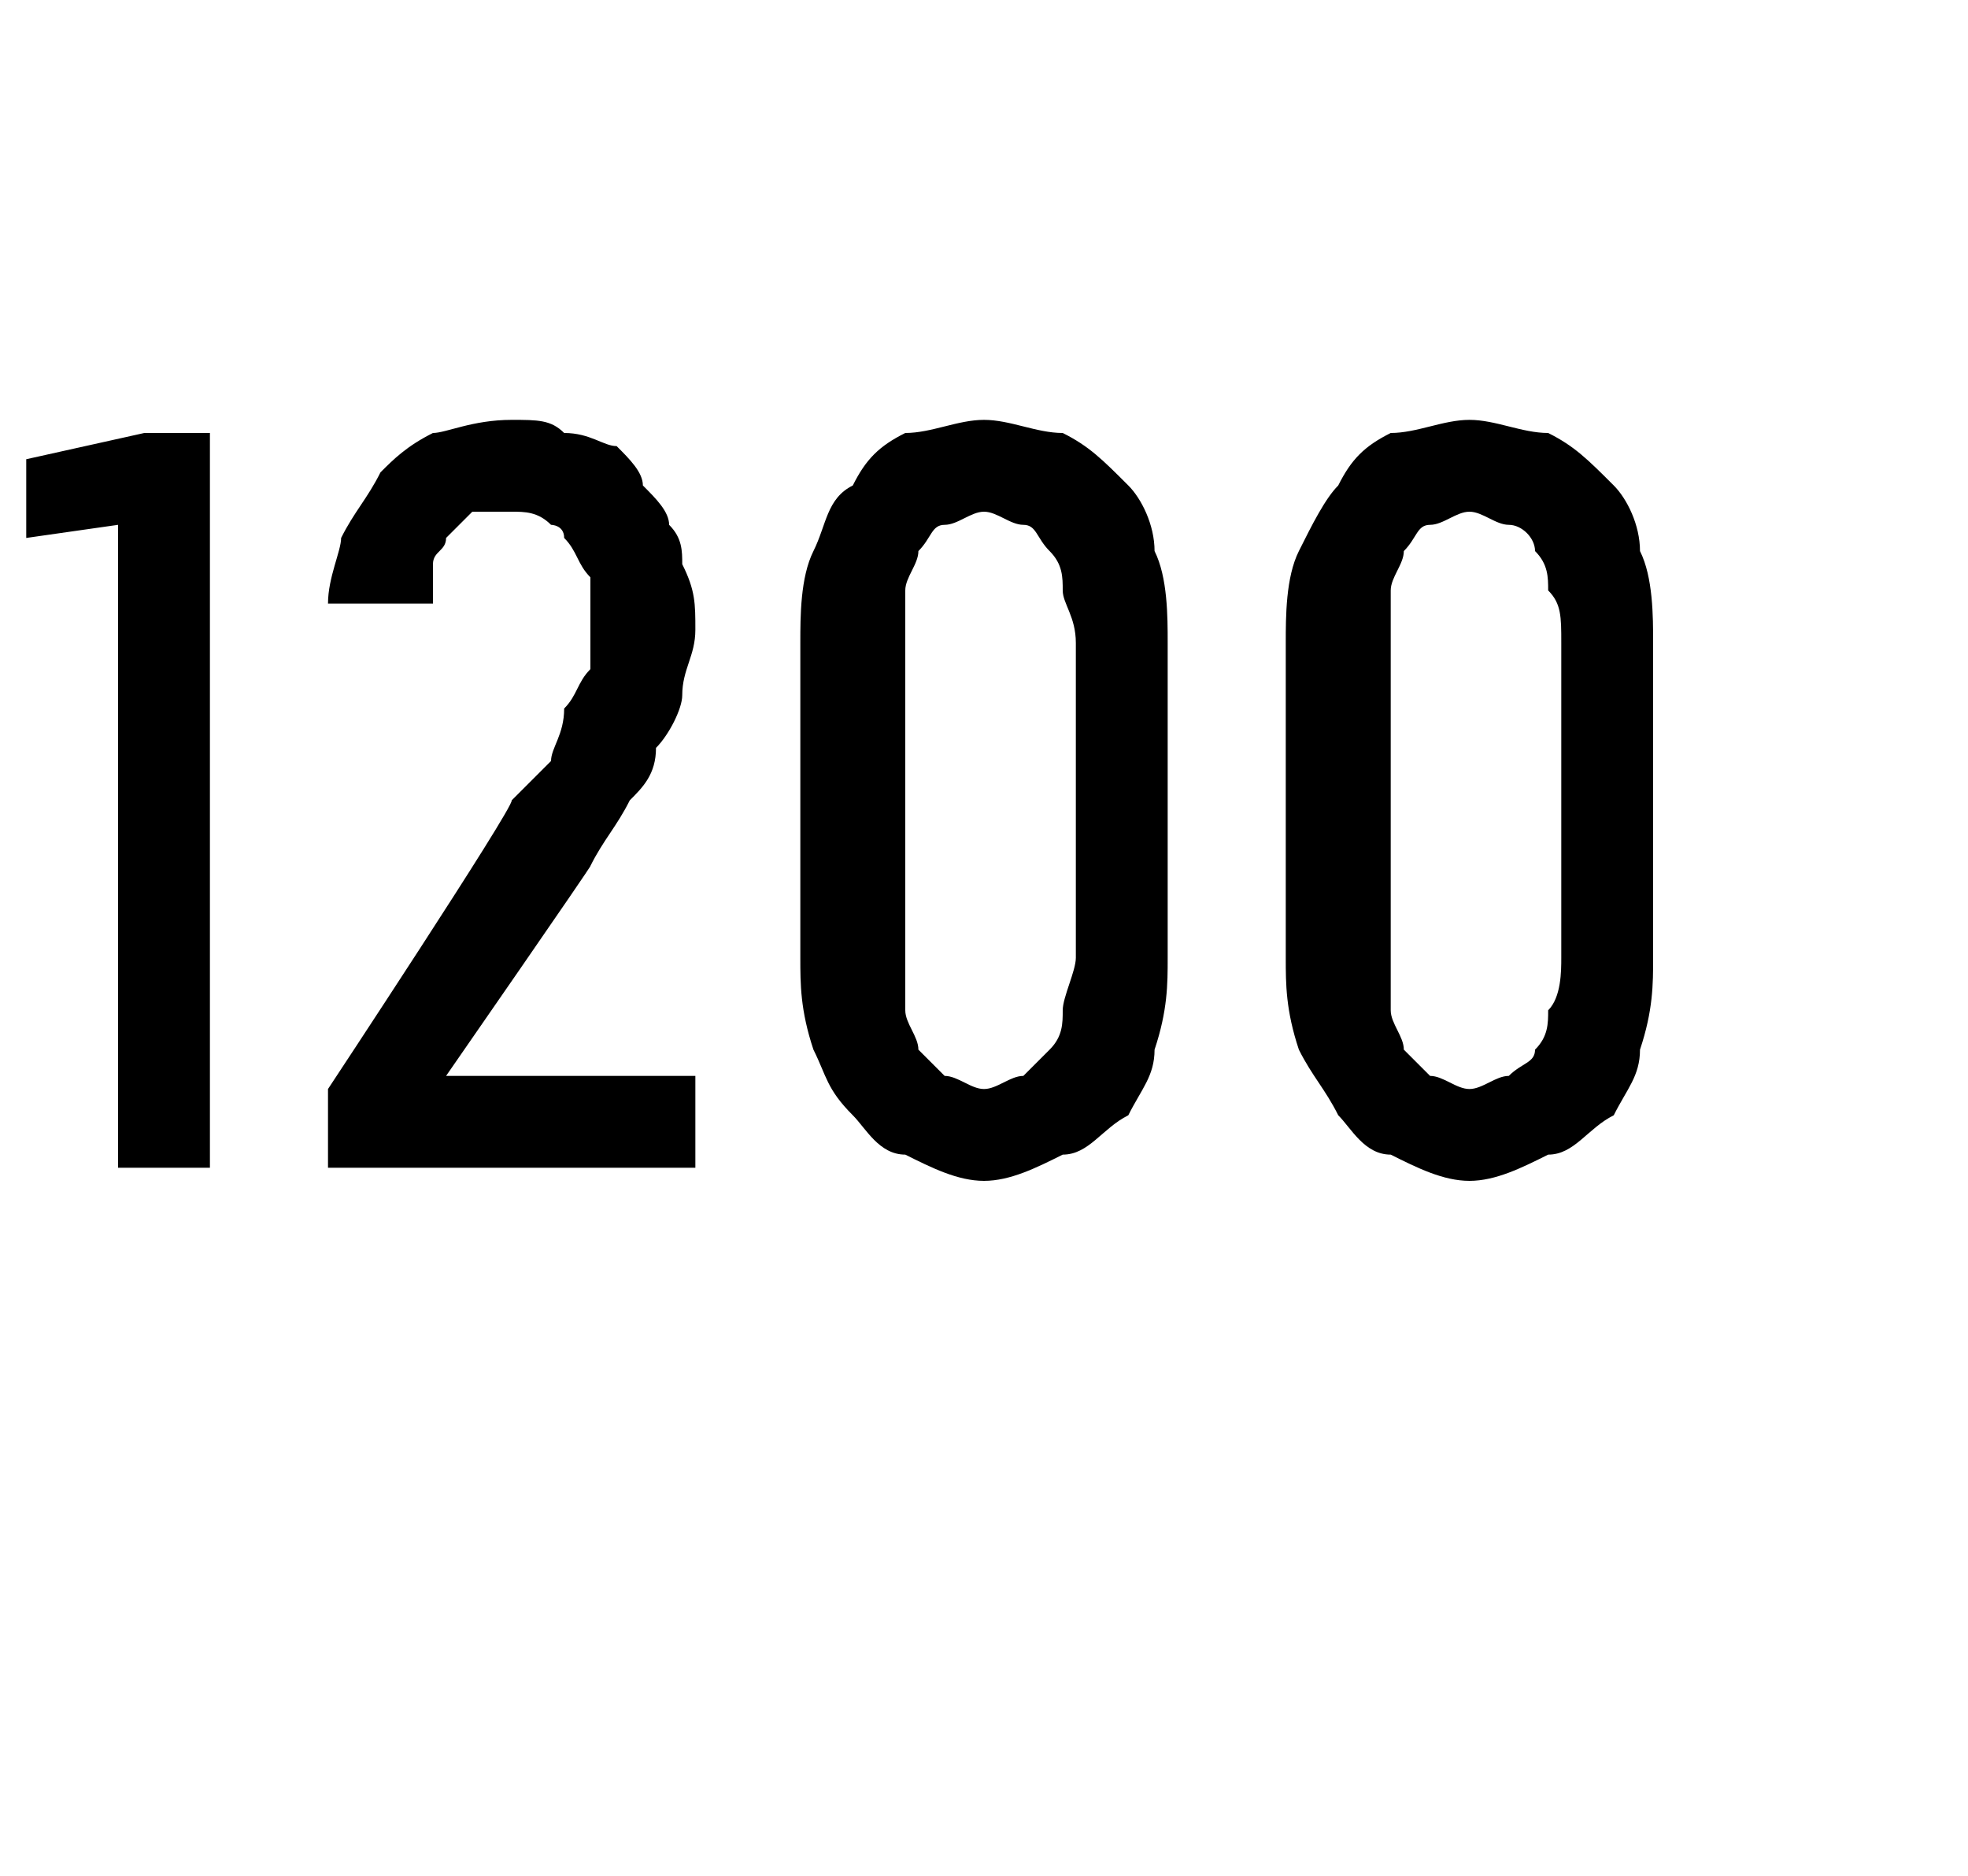 <?xml version="1.0" standalone="no"?>
<!DOCTYPE svg PUBLIC "-//W3C//DTD SVG 1.1//EN" "http://www.w3.org/Graphics/SVG/1.1/DTD/svg11.dtd">
<svg xmlns="http://www.w3.org/2000/svg" version="1.1" width="15px" height="14.3px" viewBox="0 -3 15 14.3" style="top:-3px">
  <desc>1200</desc>
  <defs/>
  <g id="Polygon400912">
    <path d="M 0.9 5.9 L 1.6 5.9 L 1.6 0.3 L 1.1 0.3 L 0.2 0.5 L 0.2 1.1 L 0.9 1 L 0.9 5.9 Z M 2.5 5.9 L 5.3 5.9 L 5.3 5.2 L 3.4 5.2 C 3.4 5.2 4.53 3.57 4.5 3.6 C 4.6 3.4 4.7 3.3 4.8 3.1 C 4.9 3 5 2.9 5 2.7 C 5.1 2.6 5.2 2.4 5.2 2.3 C 5.2 2.1 5.3 2 5.3 1.8 C 5.3 1.6 5.3 1.5 5.2 1.3 C 5.2 1.2 5.2 1.1 5.1 1 C 5.1 0.9 5 0.8 4.9 0.7 C 4.9 0.6 4.8 0.5 4.7 0.4 C 4.6 0.4 4.5 0.3 4.3 0.3 C 4.2 0.2 4.1 0.2 3.9 0.2 C 3.9 0.2 3.9 0.2 3.9 0.2 C 3.6 0.2 3.4 0.3 3.3 0.3 C 3.1 0.4 3 0.5 2.9 0.6 C 2.8 0.8 2.7 0.9 2.6 1.1 C 2.6 1.2 2.5 1.4 2.5 1.6 C 2.5 1.6 3.3 1.6 3.3 1.6 C 3.3 1.5 3.3 1.4 3.3 1.3 C 3.3 1.2 3.4 1.2 3.4 1.1 C 3.5 1 3.5 1 3.6 0.9 C 3.7 0.9 3.8 0.9 3.9 0.9 C 3.9 0.9 3.9 0.9 3.9 0.9 C 4 0.9 4.1 0.9 4.2 1 C 4.2 1 4.3 1 4.3 1.1 C 4.4 1.2 4.4 1.3 4.5 1.4 C 4.5 1.5 4.5 1.7 4.5 1.8 C 4.5 1.9 4.5 2 4.5 2.1 C 4.4 2.2 4.4 2.3 4.3 2.4 C 4.3 2.6 4.2 2.7 4.2 2.8 C 4.1 2.9 4 3 3.9 3.1 C 3.92 3.15 2.5 5.3 2.5 5.3 L 2.5 5.9 Z M 7.5 6 C 7.7 6 7.9 5.9 8.1 5.8 C 8.3 5.8 8.4 5.6 8.6 5.5 C 8.7 5.3 8.8 5.2 8.8 5 C 8.9 4.7 8.9 4.5 8.9 4.3 C 8.9 4.3 8.9 1.9 8.9 1.9 C 8.9 1.7 8.9 1.4 8.8 1.2 C 8.8 1 8.7 0.8 8.6 0.7 C 8.4 0.5 8.3 0.4 8.1 0.3 C 7.9 0.3 7.7 0.2 7.5 0.2 C 7.3 0.2 7.1 0.3 6.9 0.3 C 6.7 0.4 6.6 0.5 6.5 0.7 C 6.3 0.8 6.3 1 6.2 1.2 C 6.1 1.4 6.1 1.7 6.1 1.9 C 6.1 1.9 6.1 4.3 6.1 4.3 C 6.1 4.5 6.1 4.7 6.2 5 C 6.3 5.2 6.3 5.3 6.5 5.5 C 6.6 5.6 6.7 5.8 6.9 5.8 C 7.1 5.9 7.3 6 7.5 6 Z M 7.5 5.3 C 7.4 5.3 7.3 5.2 7.2 5.2 C 7.1 5.1 7.1 5.1 7 5 C 7 4.9 6.9 4.8 6.9 4.7 C 6.9 4.6 6.9 4.4 6.9 4.3 C 6.9 4.3 6.9 1.9 6.9 1.9 C 6.9 1.7 6.9 1.6 6.9 1.5 C 6.9 1.4 7 1.3 7 1.2 C 7.1 1.1 7.1 1 7.2 1 C 7.3 1 7.4 0.9 7.5 0.9 C 7.6 0.9 7.7 1 7.8 1 C 7.9 1 7.9 1.1 8 1.2 C 8.1 1.3 8.1 1.4 8.1 1.5 C 8.1 1.6 8.2 1.7 8.2 1.9 C 8.2 1.9 8.2 4.3 8.2 4.3 C 8.2 4.4 8.1 4.6 8.1 4.7 C 8.1 4.8 8.1 4.9 8 5 C 7.9 5.1 7.9 5.1 7.8 5.2 C 7.7 5.2 7.6 5.3 7.5 5.3 Z M 11.2 6 C 11.4 6 11.6 5.9 11.8 5.8 C 12 5.8 12.1 5.6 12.3 5.5 C 12.4 5.3 12.5 5.2 12.5 5 C 12.6 4.7 12.6 4.5 12.6 4.3 C 12.6 4.3 12.6 1.9 12.6 1.9 C 12.6 1.7 12.6 1.4 12.5 1.2 C 12.5 1 12.4 0.8 12.3 0.7 C 12.1 0.5 12 0.4 11.8 0.3 C 11.6 0.3 11.4 0.2 11.2 0.2 C 11 0.2 10.8 0.3 10.6 0.3 C 10.4 0.4 10.3 0.5 10.2 0.7 C 10.1 0.8 10 1 9.9 1.2 C 9.8 1.4 9.8 1.7 9.8 1.9 C 9.8 1.9 9.8 4.3 9.8 4.3 C 9.8 4.5 9.8 4.7 9.9 5 C 10 5.2 10.1 5.3 10.2 5.5 C 10.3 5.6 10.4 5.8 10.6 5.8 C 10.8 5.9 11 6 11.2 6 Z M 11.2 5.3 C 11.1 5.3 11 5.2 10.9 5.2 C 10.8 5.1 10.8 5.1 10.7 5 C 10.7 4.9 10.6 4.8 10.6 4.7 C 10.6 4.6 10.6 4.4 10.6 4.3 C 10.6 4.3 10.6 1.9 10.6 1.9 C 10.6 1.7 10.6 1.6 10.6 1.5 C 10.6 1.4 10.7 1.3 10.7 1.2 C 10.8 1.1 10.8 1 10.9 1 C 11 1 11.1 0.9 11.2 0.9 C 11.3 0.9 11.4 1 11.5 1 C 11.6 1 11.7 1.1 11.7 1.2 C 11.8 1.3 11.8 1.4 11.8 1.5 C 11.9 1.6 11.9 1.7 11.9 1.9 C 11.9 1.9 11.9 4.3 11.9 4.3 C 11.9 4.4 11.9 4.6 11.8 4.7 C 11.8 4.8 11.8 4.9 11.7 5 C 11.7 5.1 11.6 5.1 11.5 5.2 C 11.4 5.2 11.3 5.3 11.2 5.3 Z " stroke="none" fill="#000"/>
  </g>
</svg>